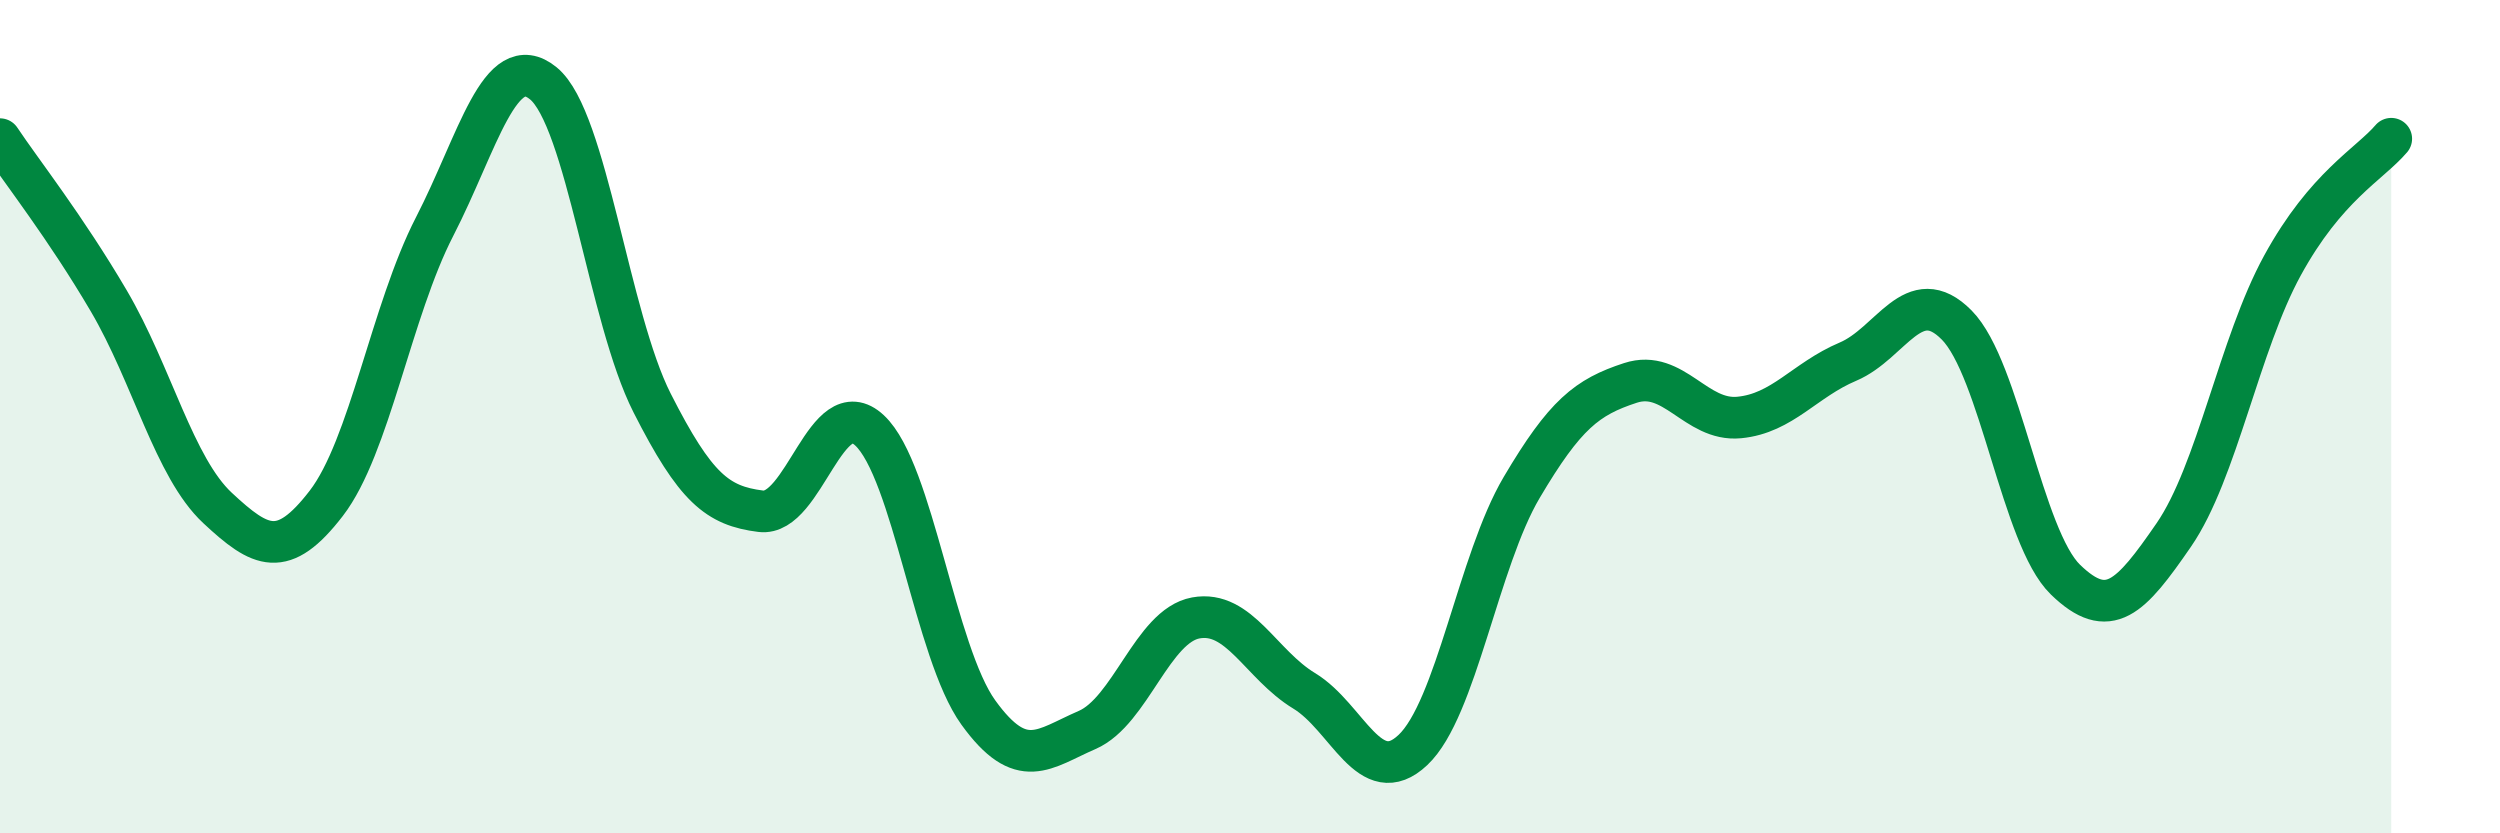 
    <svg width="60" height="20" viewBox="0 0 60 20" xmlns="http://www.w3.org/2000/svg">
      <path
        d="M 0,3.34 C 0.52,4.12 1.57,5.45 2.61,7.22 C 3.65,8.99 4.18,11.22 5.22,12.19 C 6.26,13.16 6.79,13.43 7.83,12.08 C 8.87,10.73 9.39,7.46 10.43,5.44 C 11.47,3.42 12,1.15 13.04,2 C 14.08,2.85 14.61,7.62 15.65,9.67 C 16.69,11.72 17.22,12.14 18.26,12.27 C 19.3,12.4 19.83,9.36 20.87,10.33 C 21.91,11.3 22.44,15.66 23.48,17.1 C 24.52,18.54 25.05,17.97 26.09,17.52 C 27.13,17.07 27.66,15.02 28.7,14.83 C 29.74,14.64 30.26,15.95 31.3,16.58 C 32.34,17.21 32.87,18.98 33.91,18 C 34.95,17.02 35.48,13.46 36.52,11.7 C 37.56,9.94 38.09,9.53 39.13,9.19 C 40.17,8.85 40.7,10.12 41.74,10.02 C 42.78,9.92 43.31,9.12 44.35,8.68 C 45.39,8.24 45.92,6.75 46.96,7.8 C 48,8.85 48.53,12.9 49.57,13.91 C 50.61,14.92 51.13,14.35 52.17,12.84 C 53.21,11.33 53.74,8.27 54.78,6.37 C 55.82,4.47 56.87,3.94 57.39,3.33L57.39 20L0 20Z"
        fill="#008740"
        opacity="0.1"
        stroke-linecap="round"
        stroke-linejoin="round"
      />
      <path
        d="M 0,3.34 C 0.52,4.12 1.57,5.45 2.61,7.22 C 3.65,8.99 4.18,11.22 5.22,12.19 C 6.26,13.16 6.79,13.43 7.83,12.08 C 8.87,10.73 9.39,7.46 10.43,5.44 C 11.47,3.42 12,1.15 13.04,2 C 14.08,2.85 14.61,7.62 15.65,9.67 C 16.69,11.72 17.22,12.14 18.26,12.27 C 19.3,12.4 19.83,9.36 20.87,10.33 C 21.91,11.3 22.44,15.66 23.48,17.1 C 24.52,18.54 25.05,17.97 26.09,17.52 C 27.13,17.07 27.66,15.02 28.7,14.83 C 29.74,14.64 30.26,15.95 31.3,16.58 C 32.34,17.21 32.87,18.98 33.91,18 C 34.95,17.02 35.48,13.46 36.52,11.7 C 37.56,9.94 38.09,9.53 39.13,9.19 C 40.17,8.85 40.7,10.12 41.74,10.02 C 42.78,9.92 43.31,9.12 44.35,8.68 C 45.39,8.24 45.92,6.75 46.96,7.8 C 48,8.85 48.53,12.9 49.57,13.91 C 50.61,14.92 51.13,14.35 52.17,12.84 C 53.21,11.33 53.74,8.27 54.78,6.37 C 55.82,4.47 56.87,3.94 57.39,3.33"
        stroke="#008740"
        stroke-width="1"
        fill="none"
        stroke-linecap="round"
        stroke-linejoin="round"
      />
    </svg>
  